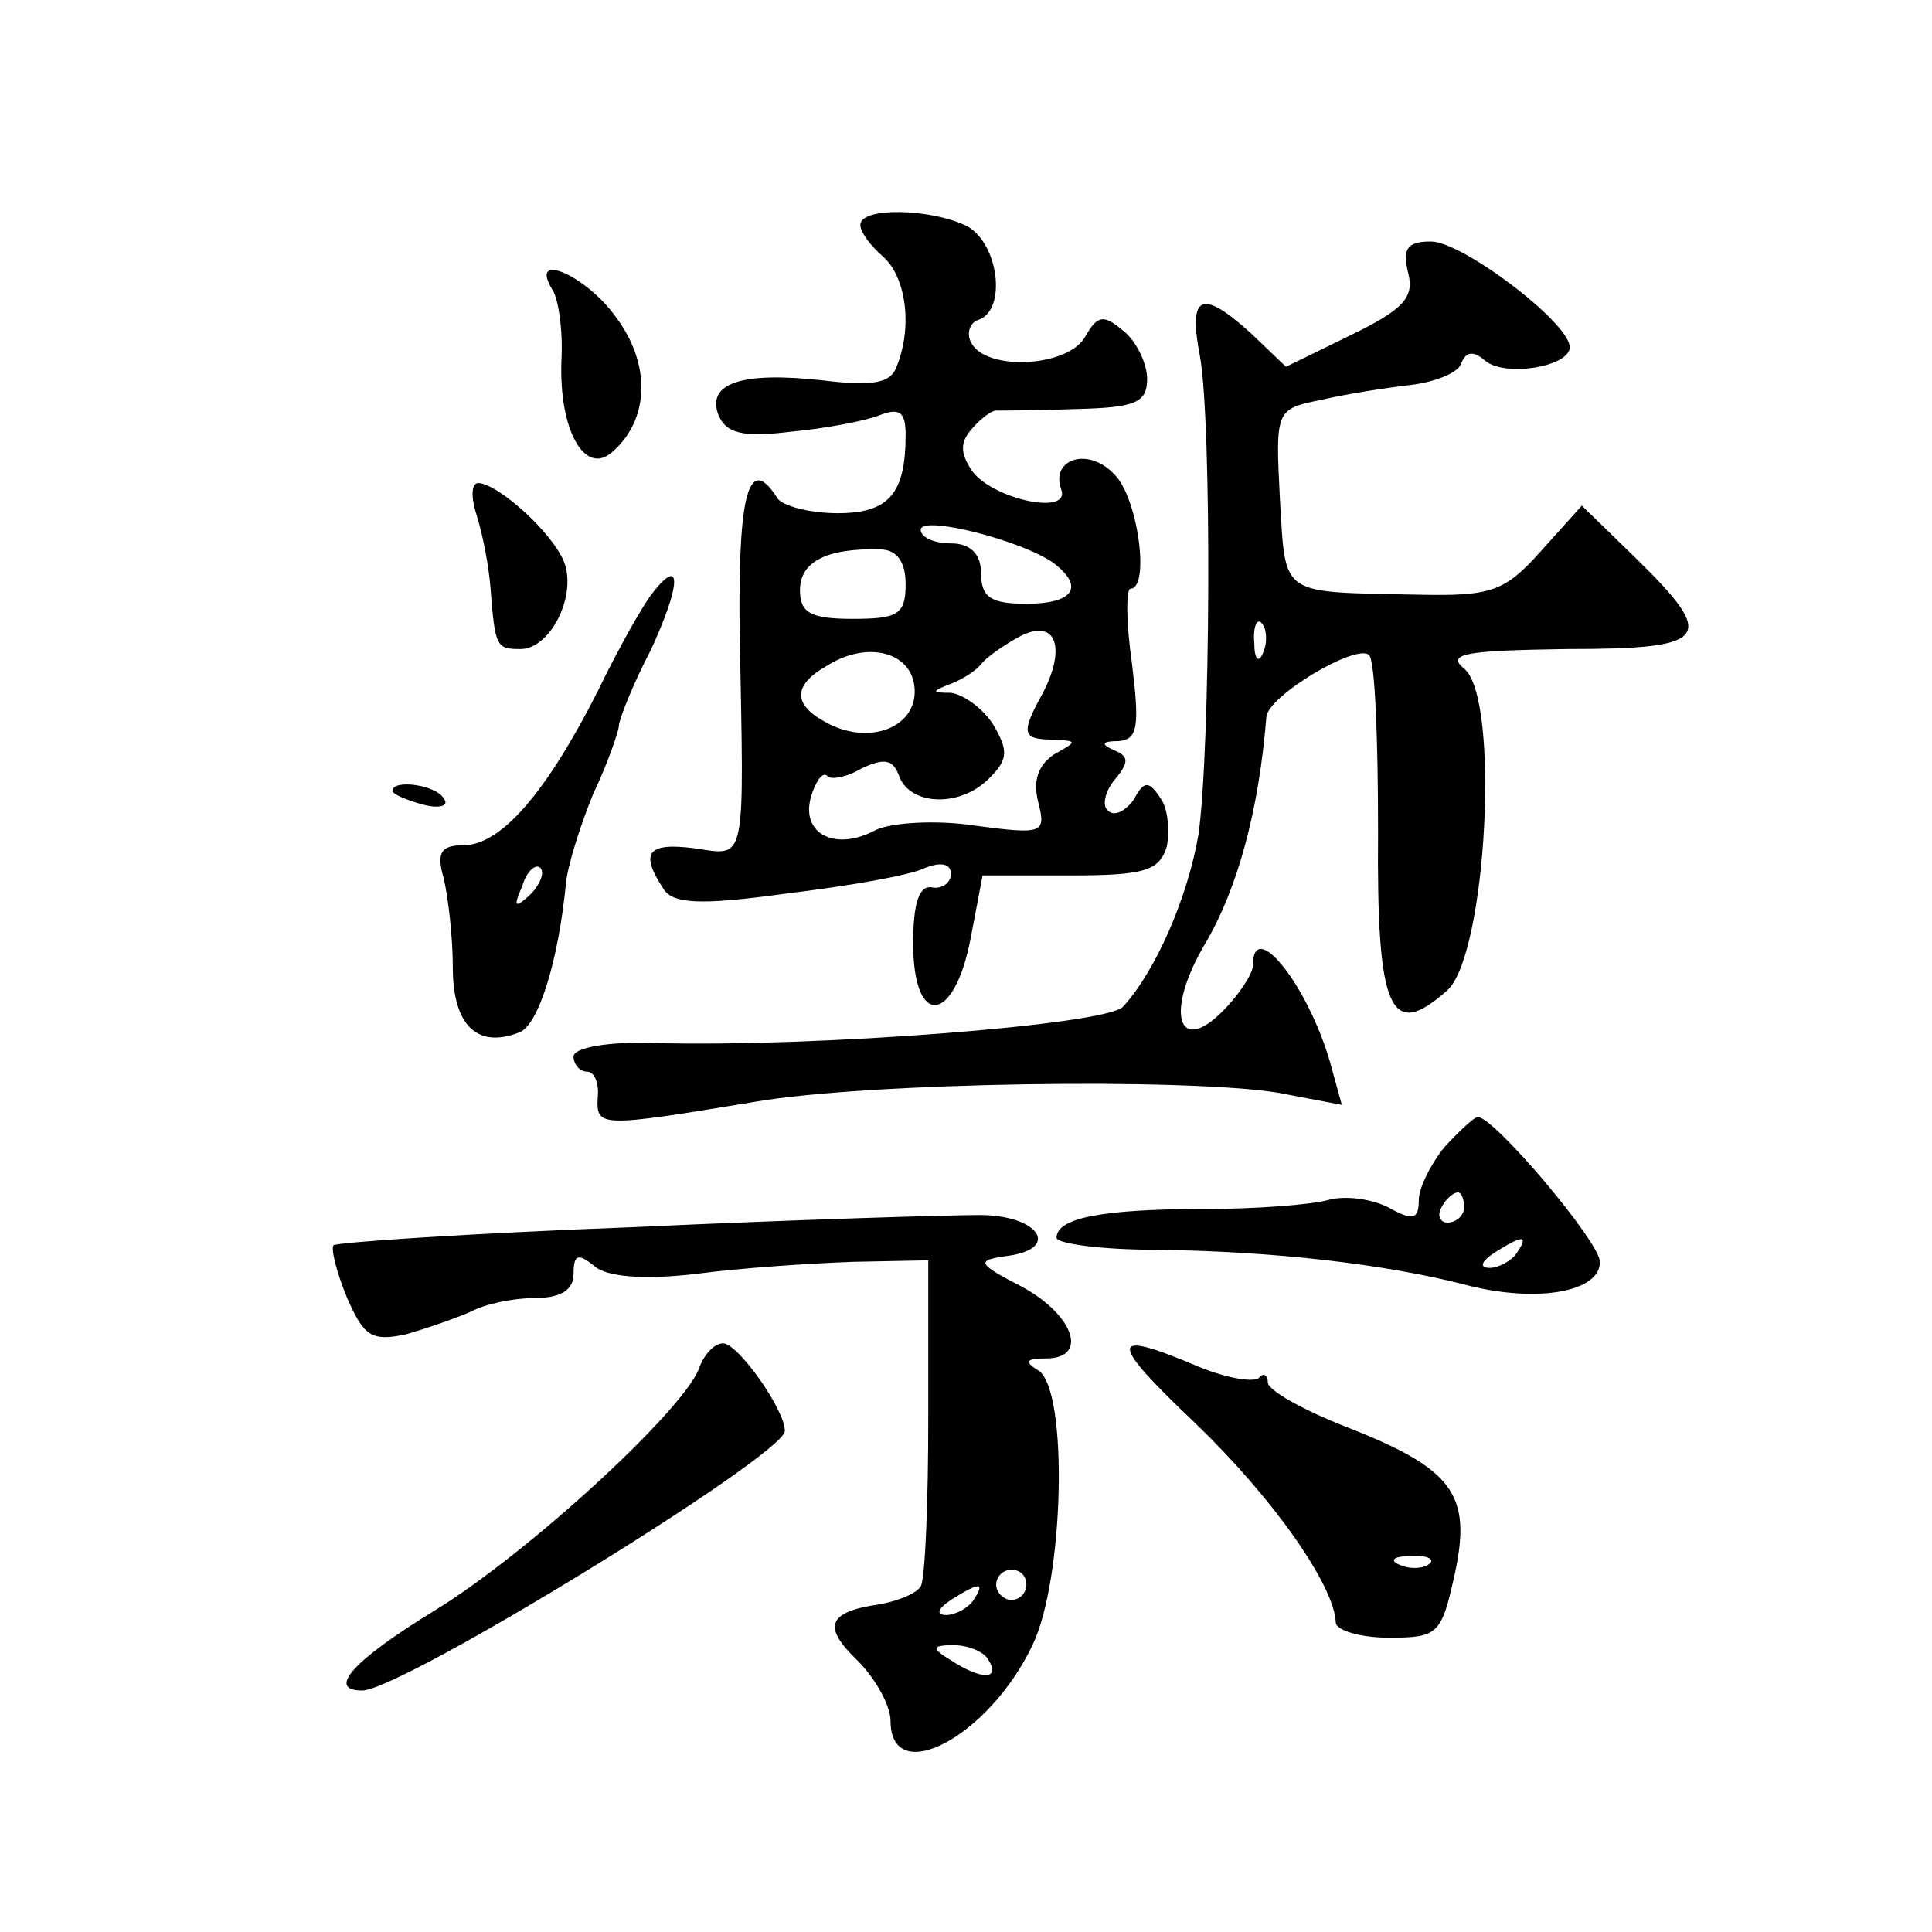 <?xml version="1.0" standalone="no"?>
<!DOCTYPE svg PUBLIC "-//W3C//DTD SVG 20010904//EN"
 "http://www.w3.org/TR/2001/REC-SVG-20010904/DTD/svg10.dtd">
<svg version="1.0" xmlns="http://www.w3.org/2000/svg"
 width="128pt" height="128pt" viewBox="0 0 128 128"
 preserveAspectRatio="xMidYMid meet">
<g transform="translate(0,128) scale(0.1,-0.1)"
fill="#0" stroke="none">
<path d="M570 1131 c0 -5 7 -14 15 -21 15 -13 20 -46 9 -73 -4 -11 -16 -13 -49
-9 -54 6 -77 -2 -69 -23 5 -12 16 -15 48 -11 22 2 49 7 59 11 13 5 17 2 17 -13
0 -39 -11 -52 -45 -52 -19 0 -37 5 -40 10 -19 30 -26 3 -25 -87 3 -158 5 -150 -30
-145 -31 4 -36 -3 -21 -26 6 -11 24 -12 82 -4 41 5 82 12 92 17 10 4 17 3 17 -4
0 -6 -6 -10 -12 -9 -9 2 -13 -10 -13 -37 0 -56 27 -54 38 3 l8 42 58 0 c49 0 59
3 64 19 2 10 1 25 -4 32 -8 12 -11 12 -18 -1 -6 -8 -13 -11 -17 -7 -4 3 -2 13 5
21 9 11 9 15 -1 19 -9 4 -8 6 3 6 13 1 14 10 9 51 -4 28 -4 50 -1 50 13 0 5 61
-11 76 -17 18 -42 10 -35 -10 7 -18 -45 -7 -59 12 -8 12 -8 19 0 28 6 7 13 12 16
12 3 0 26 0 53 1 39 1 47 4 47 20 0 10 -7 25 -16 32 -13 11 -17 10 -25 -4 -11 -20
-64 -23 -75 -5 -4 6 -2 14 4 16 19 6 14 50 -7 62 -24 12 -71 13 -71 1z m128 -224
c21 -16 13 -27 -18 -27 -23 0 -30 4 -30 20 0 13 -7 20 -20 20 -11 0 -20 4 -20 9
0 10 67 -7 88 -22z m-98 -14 c0 -20 -5 -23 -35 -23 -28 0 -35 4 -35 19 0 19 18
28 53 27 11 0 17 -8 17 -23z m91 -72 c-15 -27 -14 -31 7 -31 16 -1 16 -1 0 -10
-10 -7 -14 -17 -10 -32 5 -20 3 -21 -42 -15 -26 4 -56 2 -66 -3 -26 -14 -49 -3
-43 21 3 11 8 18 11 15 2 -3 13 -1 23 5 15 7 21 6 25 -6 8 -19 41 -20 60 0 12 12
12 18 2 35 -7 11 -20 20 -28 21 -13 0 -13 1 0 6 8 3 17 9 20 13 3 4 14 12 25 18
24 13 32 -6 16 -37z m-85 2 c1 -25 -30 -37 -58 -22 -23 12 -23 25 0 38 27 17 57
9 58 -16z M933 1099 c4 -16 -3 -24 -38 -41 l-43 -21 -23 22 c-33 30 -42 26 -34
-15 8 -45 7 -260 -1 -317 -7 -41 -28 -90 -50 -114 -11 -12 -204 -27 -311 -24 -30
1 -53 -3 -53 -9 0 -5 4 -10 9 -10 5 0 8 -8 7 -17 -1 -20 1 -20 104 -3 75 13 286
16 347 6 l42 -8 -8 29 c-15 51 -51 96 -51 63 0 -5 -9 -19 -20 -30 -30 -30 -38 0
-12 44 22 37 36 89 41 151 1 14 60 49 68 41 4 -3 6 -56 6 -117 -1 -119 8 -139 46
-105 26 24 35 194 11 213 -12 10 1 12 68 13 95 0 100 7 46 60 l-36 35 -27 -30 c-24
-27 -33 -30 -81 -29 -93 2 -88 -2 -92 63 -3 59 -3 60 27 66 17 4 43 8 60 10 16
2 31 8 33 14 3 8 8 9 16 2 13 -11 56 -4 56 9 0 16 -71 70 -92 70 -16 0 -19 -5 -15
-21z m-96 -251 c-3 -8 -6 -5 -6 6 -1 11 2 17 5 13 3 -3 4 -12 1 -19z M366 1088
c4 -6 7 -27 6 -46 -2 -46 15 -77 33 -62 25 21 27 58 3 90 -20 28 -58 44 -42 18z
M316 938 c4 -13 8 -34 9 -48 3 -39 4 -40 20 -40 19 0 37 34 29 57 -7 19 -43 52
-57 53 -5 0 -5 -10 -1 -22z M433 888 c-6 -7 -23 -37 -37 -66 -34 -67 -64 -102 -89
-102 -15 0 -18 -5 -13 -22 3 -13 6 -39 6 -59 0 -38 16 -54 44 -43 13 5 26 48 31
99 1 11 9 37 18 59 10 21 17 42 17 45 0 4 9 27 21 50 20 43 21 63 2 39z m-82 -201
c-10 -9 -11 -8 -5 6 3 10 9 15 12 12 3 -3 0 -11 -7 -18z M260 756 c0 -2 9 -6 20
-9 11 -3 18 -1 14 4 -5 9 -34 13 -34 5z M957 520 c-9 -11 -17 -27 -17 -35 0 -13
-4 -14 -20 -5 -12 6 -29 8 -40 5 -10 -3 -47 -6 -82 -6 -68 0 -98 -6 -98 -19 0 -4
30 -8 66 -8 76 -1 151 -9 208 -24 45 -11 86 -4 86 16 0 13 -70 96 -81 96 -2 0 -12
-9 -22 -20z m13 -40 c0 -5 -5 -10 -11 -10 -5 0 -7 5 -4 10 3 6 8 10 11 10 2 0 4
-4 4 -10z m35 -30 c-3 -5 -12 -10 -18 -10 -7 0 -6 4 3 10 19 12 23 12 15 0z M420
467 c-107 -4 -196 -10 -199 -12 -2 -2 2 -18 9 -35 11 -25 16 -29 39 -24 14 4 34
11 43 15 9 5 28 9 42 9 17 0 26 5 26 16 0 13 3 14 14 5 8 -7 33 -9 67 -5 30 4 76
7 104 8 l50 1 0 -103 c0 -57 -2 -108 -5 -113 -3 -5 -16 -10 -28 -12 -34 -5 -37
-15 -14 -37 12 -12 22 -30 22 -40 0 -45 65 -11 94 50 21 43 24 169 4 182 -10 6
-8 8 5 8 28 0 19 28 -15 47 -31 16 -32 18 -10 21 35 5 20 27 -19 27 -19 0 -122
-3 -229 -8z m260 -237 c0 -5 -4 -10 -10 -10 -5 0 -10 5 -10 10 0 6 5 10 10 10 6
0 10 -4 10 -10z m-35 -10 c-3 -5 -12 -10 -18 -10 -7 0 -6 4 3 10 19 12 23 12 15
0z m10 -40 c8 -13 -5 -13 -25 0 -13 8 -13 10 2 10 9 0 20 -4 23 -10z M463 373 c-11
-28 -113 -122 -175 -160 -54 -33 -72 -53 -48 -53 26 0 280 156 280 172 0 14 -31
58 -41 58 -6 0 -13 -8 -16 -17z M792 337 c51 -49 92 -107 93 -132 0 -5 16 -10 35
-10 33 0 35 2 44 43 11 52 -1 69 -73 97 -28 11 -51 24 -51 29 0 5 -3 7 -6 3 -4
-3 -22 0 -41 8 -59 25 -59 17 -1 -38z m155 -93 c-3 -3 -12 -4 -19 -1 -8 3 -5 6
6 6 11 1 17 -2 13 -5z"/>
</g>
</svg>
